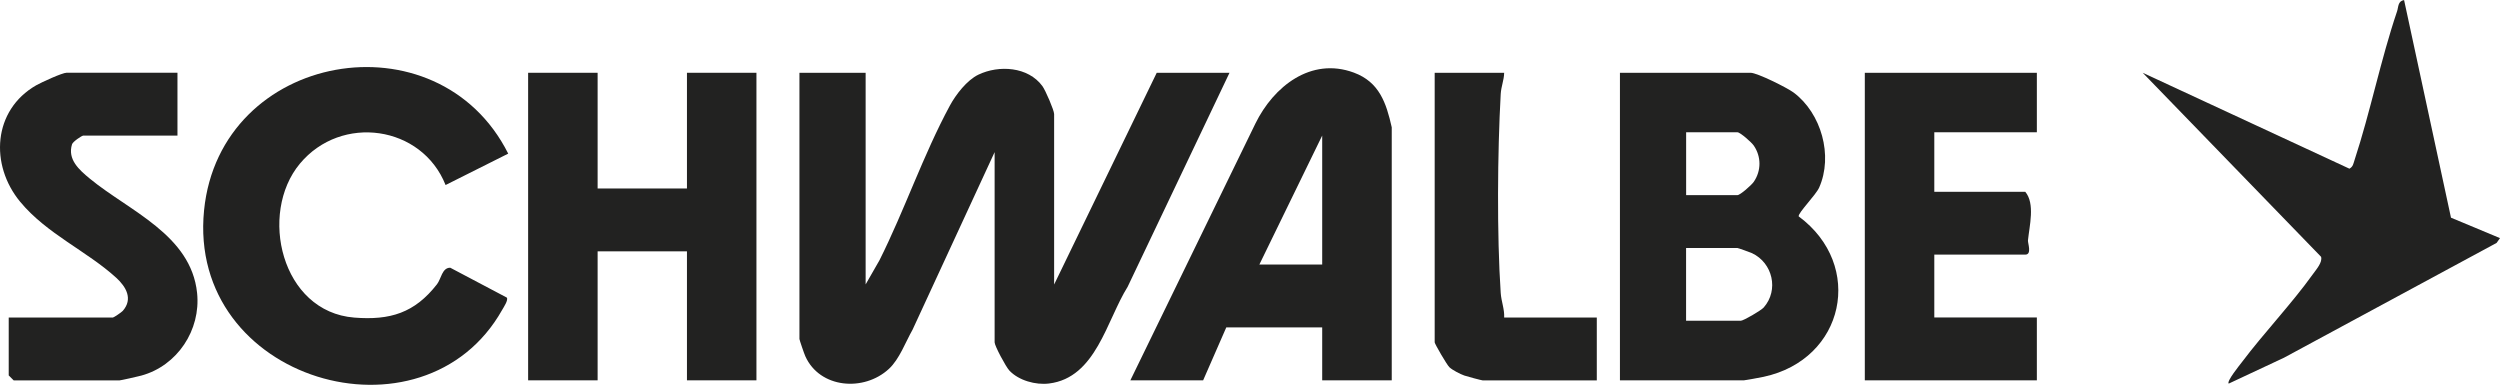 <?xml version="1.0" encoding="UTF-8"?> <svg xmlns="http://www.w3.org/2000/svg" id="Livello_2" data-name="Livello 2" viewBox="0 0 433.18 66.68"><g id="a"><g><path d="M182.66,49.28l17.77-36.67h12.61l-17.65,37.08c-3.66,5.84-5.48,15.76-13.62,16.76-2.32.29-5.25-.52-6.87-2.24-.62-.66-2.56-4.29-2.56-4.89V26.36l-14.22,30.77c-1.22,2.14-2.27,5.1-4.1,6.79-4.33,4-11.97,3.39-14.48-2.19-.19-.42-1.02-2.83-1.02-2.99V12.61h11.47v36.67l2.4-4.19c4.36-8.7,7.57-18.23,12.19-26.78,1.04-1.93,2.97-4.42,4.94-5.37,3.57-1.71,8.63-1.39,11.1,1.98.53.72,2.03,4.2,2.03,4.84v29.51Z" style="fill: #222221;"></path><path d="M280.69,65.9V12.61h22.64c1.13,0,6.32,2.58,7.46,3.43,4.79,3.58,6.87,10.93,4.42,16.46-.58,1.3-3.68,4.4-3.55,4.99,11.46,8.47,8,24.78-6.07,27.8-.54.12-3.23.61-3.41.61h-21.5ZM292.16,33.81h8.89c.47,0,2.45-1.74,2.84-2.32,1.3-1.91,1.3-4.34,0-6.25-.39-.58-2.37-2.32-2.84-2.32h-8.89v10.89ZM292.16,55.58h9.46c.47,0,3.54-1.79,3.99-2.31,2.65-3.02,1.54-7.72-2.03-9.4-.35-.16-2.41-.9-2.54-.9h-8.89v12.61Z" style="fill: #222221;"></path><polygon points="103.55 12.61 103.55 32.66 119.03 32.66 119.03 12.61 131.07 12.61 131.07 65.9 119.03 65.9 119.03 43.55 103.55 43.55 103.55 65.9 91.51 65.9 91.51 12.61 103.55 12.61" style="fill: #222221;"></polygon><path d="M241.14,65.9h-12.04v-9.17h-16.62l-4.01,9.17h-12.61l21.68-44.52c3.13-6.37,9.6-11.55,17.04-8.8,4.42,1.63,5.62,5.26,6.57,9.48v43.84ZM229.1,45.84v-22.35l-10.89,22.35h10.89Z" style="fill: #222221;"></path><path d="M77.21,32.07c-4.11-10.35-18.07-12.34-25.25-3.71s-3.24,25.67,9.43,26.67c6.21.49,10.45-.8,14.33-5.78.72-.92.87-2.88,2.3-2.86l9.79,5.17c.31.42-.53,1.66-.79,2.12-13.62,24.23-54.63,12.36-51.66-17.25,2.76-27.51,40.5-34.1,52.7-9.81l-10.87,5.45Z" style="fill: #222221;"></path><path d="M352.93,12.61v10.31h-17.77v10.31h15.76c1.73,2.05.72,5.9.47,8.42-.05.48.73,2.47-.47,2.47h-15.76v10.89h17.77v10.89h-29.81V12.61h29.81Z" style="fill: #222221;"></path><path d="M424.69,37.72l8.49,3.54-.59.83-36.85,19.9-9.57,4.48c-.4-.38,1.87-3.17,2.29-3.72,3.86-5.12,8.6-10.08,12.29-15.23.6-.84,1.7-2.06,1.43-3.02l-30.91-31.89,35.82,16.62c.64-.36.67-.85.87-1.44,2.78-8.47,4.53-17.38,7.39-25.84.25-.74.11-1.75,1.21-1.94l8.13,37.72Z" style="fill: #222221;"></path><path d="M30.75,12.61v10.89H14.41c-.23,0-1.79,1.04-1.93,1.5-.82,2.63,1.24,4.43,3.08,5.95,6.82,5.62,17.54,9.73,18.59,19.81.67,6.43-3.43,12.62-9.67,14.32-.58.16-3.56.83-3.76.83H2.37l-.86-.86v-10.03h18.06c.13,0,1.47-.89,1.71-1.16,1.8-2.06.57-4.16-1.13-5.72-5.1-4.65-12.02-7.59-16.64-13.16C-1.8,28.57-1.24,19.09,6.27,14.78c.92-.52,4.53-2.18,5.28-2.18h19.2Z" style="fill: #222221;"></path><path d="M260.63,12.61c-.03,1.3-.52,2.34-.6,3.7-.56,10.05-.67,24.45,0,34.44.1,1.51.67,2.78.6,4.27h16.05v10.89h-19.78c-.16,0-2.76-.69-3.17-.84-.71-.25-2.04-.93-2.58-1.43-.44-.4-2.56-4.07-2.56-4.32V12.61h12.04Z" style="fill: #222221;"></path></g></g></svg> 